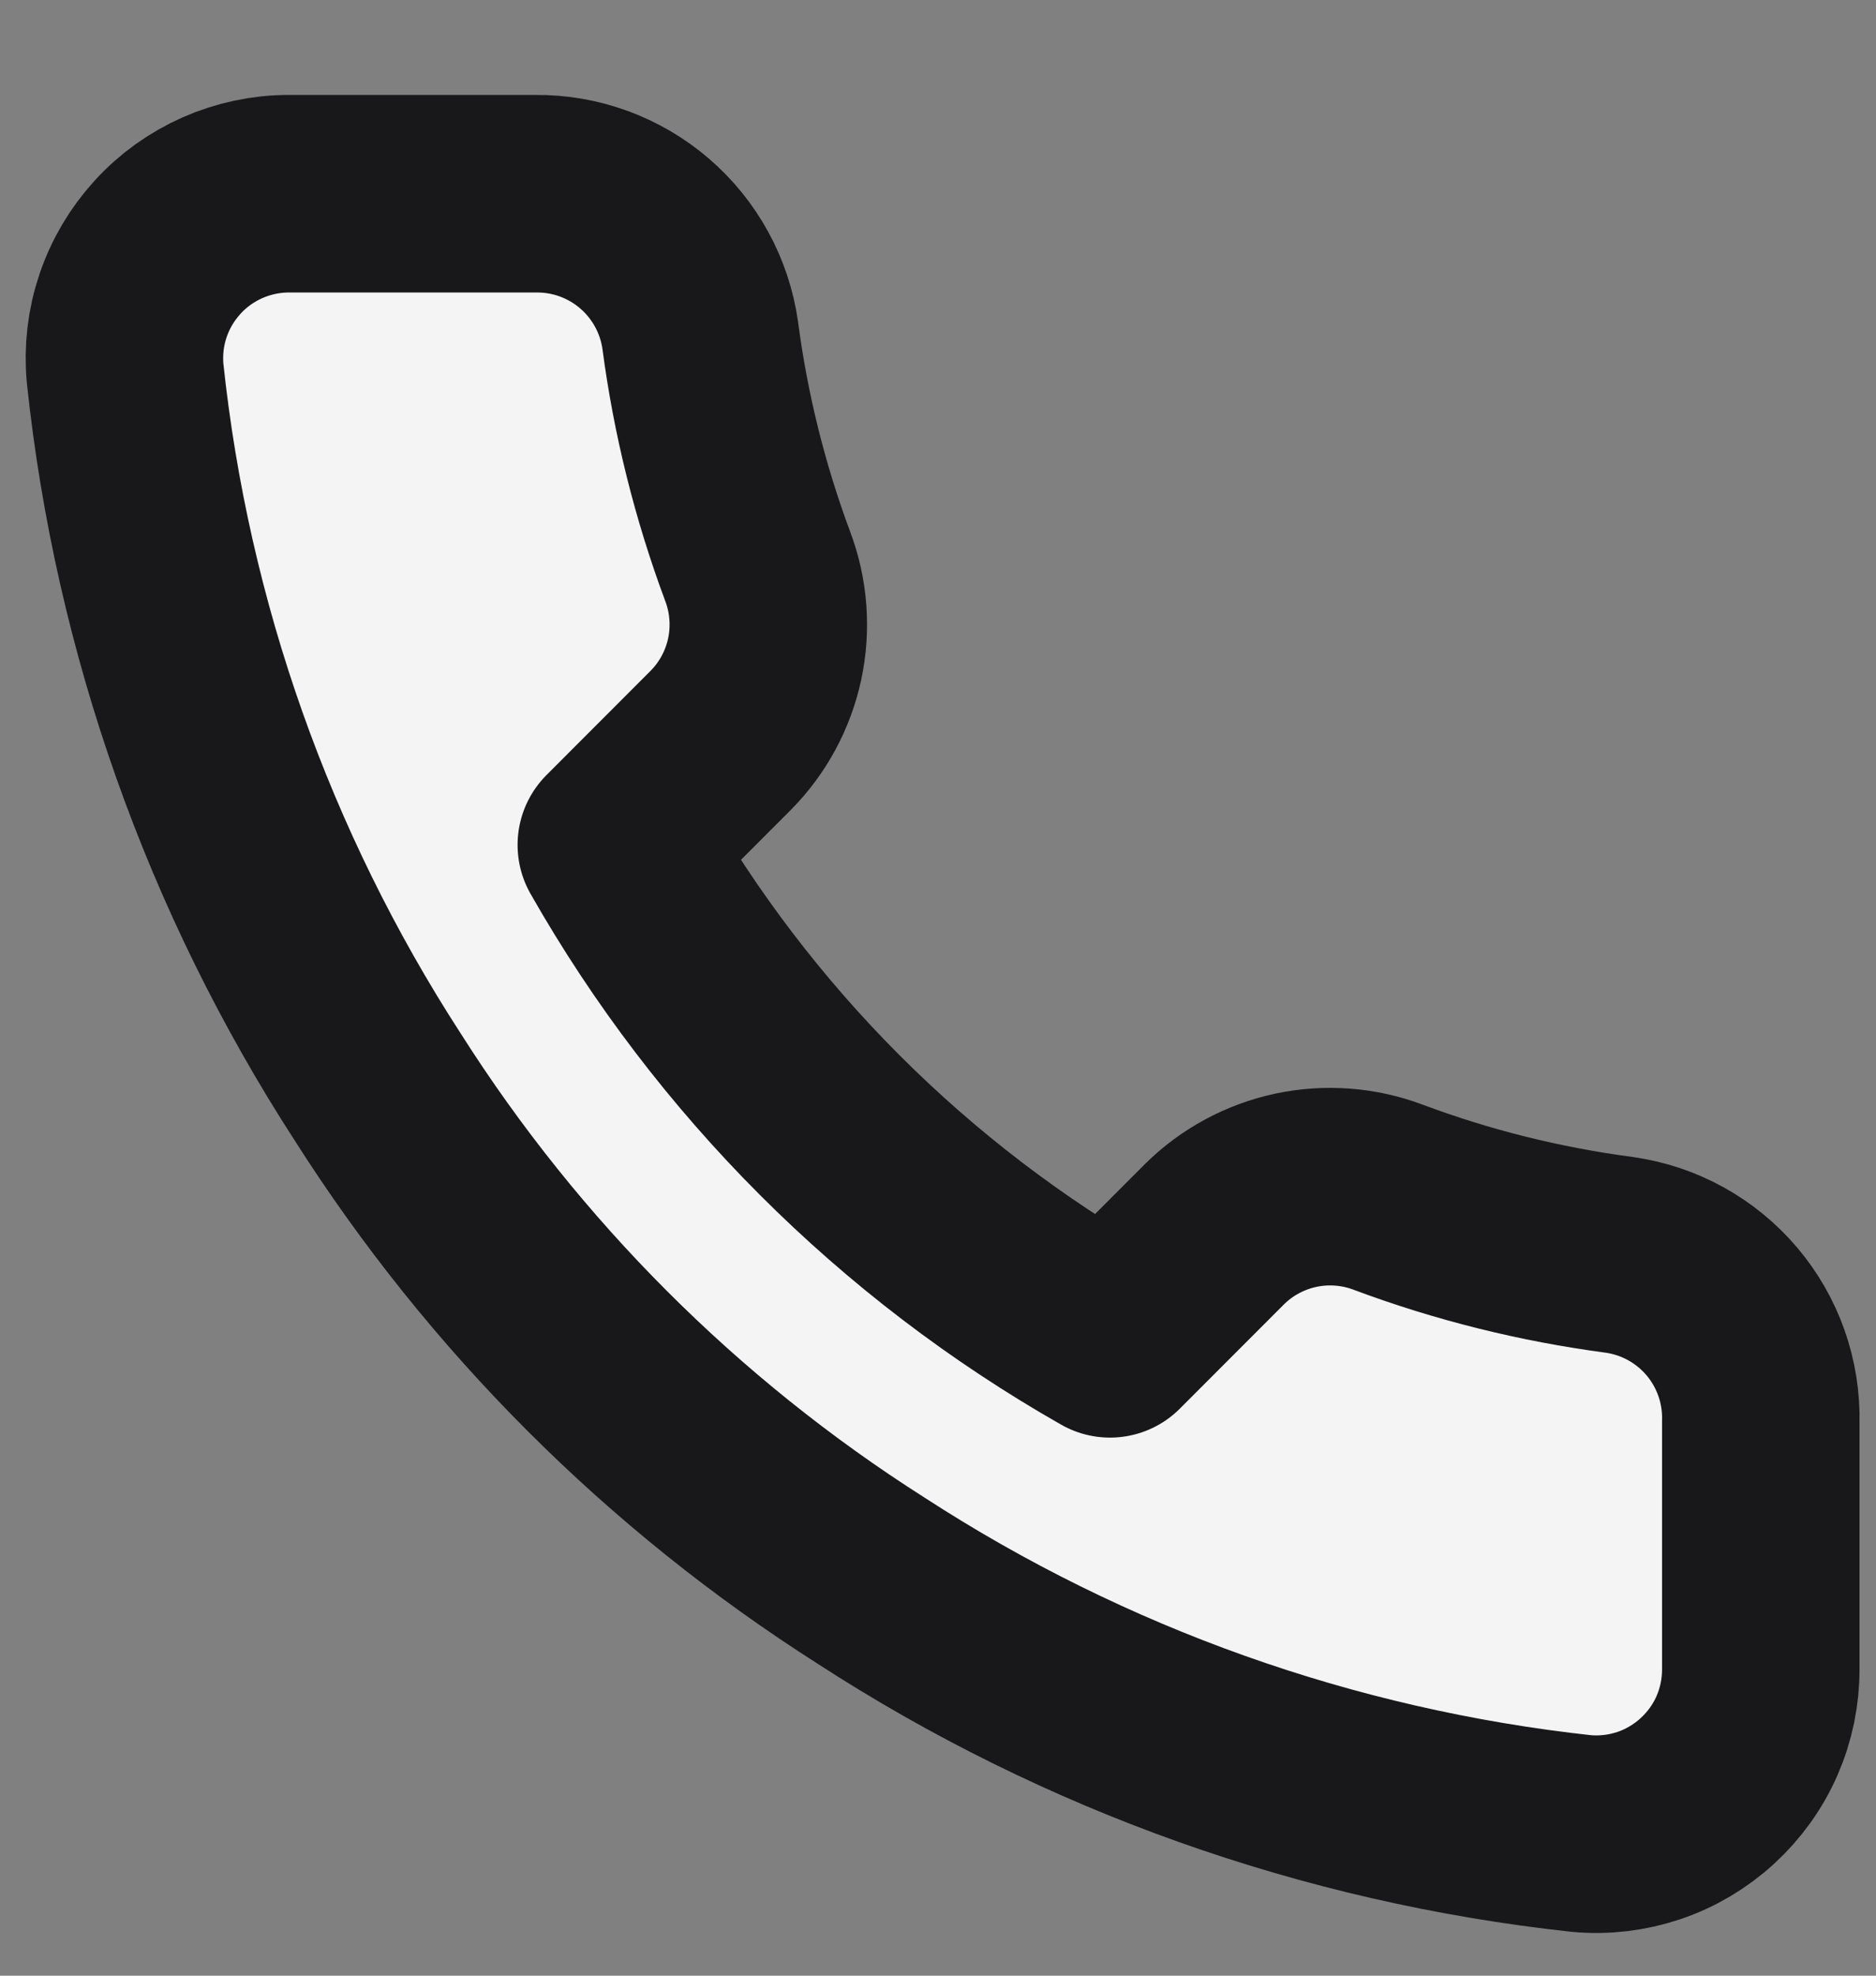 <svg width="19" height="20" viewBox="0 0 19 20" fill="none" xmlns="http://www.w3.org/2000/svg">
<rect x="0" y="0" width="19" height="20" fill="#808080" stroke="none"/>
<path d="M17.833 14.394V16.894C17.834 17.126 17.787 17.356 17.694 17.569C17.601 17.782 17.464 17.972 17.293 18.129C17.122 18.286 16.92 18.406 16.701 18.48C16.481 18.554 16.248 18.582 16.017 18.561C13.452 18.282 10.989 17.406 8.825 16.003C6.811 14.723 5.104 13.016 3.825 11.003C2.417 8.829 1.54 6.354 1.267 3.778C1.246 3.547 1.273 3.315 1.347 3.096C1.421 2.876 1.54 2.675 1.696 2.504C1.851 2.333 2.041 2.197 2.253 2.103C2.465 2.01 2.693 1.961 2.925 1.961H5.425C5.829 1.957 6.221 2.1 6.528 2.364C6.835 2.628 7.035 2.994 7.092 3.394C7.197 4.194 7.393 4.98 7.675 5.736C7.787 6.034 7.811 6.358 7.745 6.67C7.678 6.982 7.524 7.268 7.3 7.494L6.242 8.553C7.428 10.639 9.155 12.366 11.242 13.553L12.3 12.494C12.526 12.27 12.812 12.116 13.124 12.049C13.436 11.983 13.76 12.007 14.058 12.119C14.814 12.402 15.6 12.597 16.4 12.703C16.805 12.76 17.174 12.964 17.439 13.276C17.703 13.588 17.843 13.986 17.833 14.394Z" fill="#F4F4F5" stroke="#18181B" stroke-width="2" stroke-linecap="round" stroke-linejoin="round"/>
</svg>
